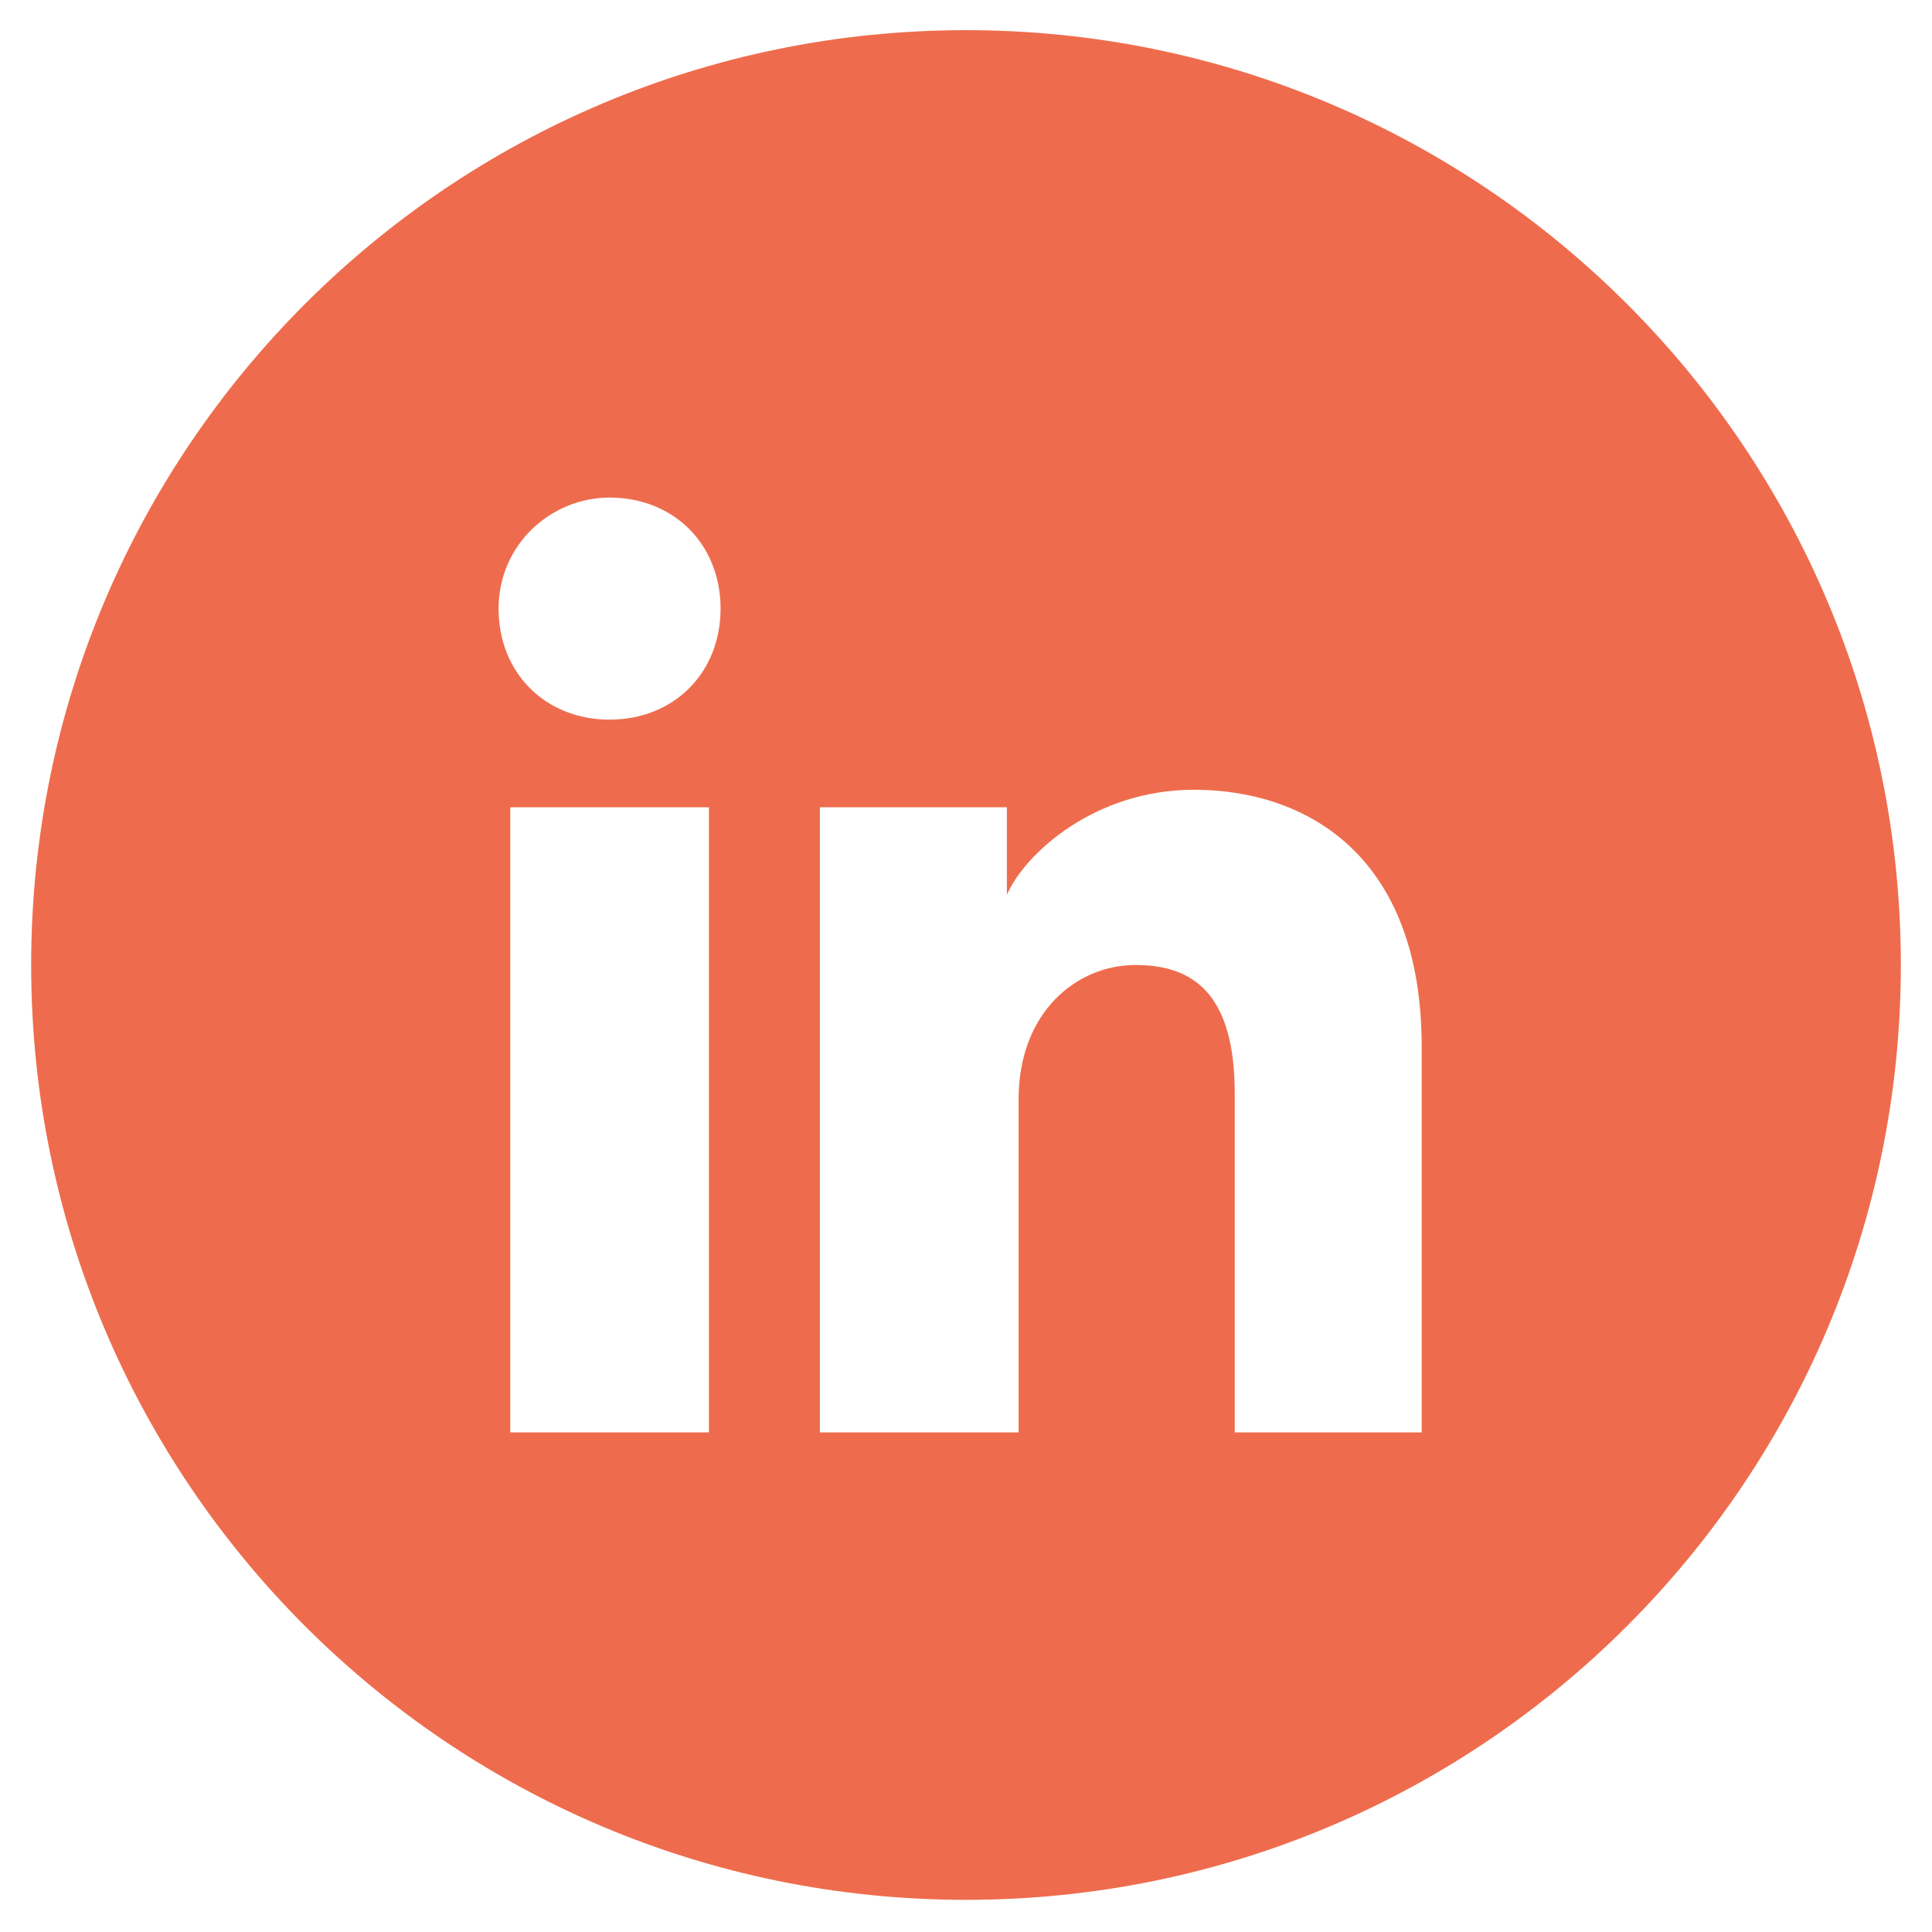 <svg width="31" height="31" viewBox="0 0 31 31" fill="none" xmlns="http://www.w3.org/2000/svg">
<path fill-rule="evenodd" clip-rule="evenodd" d="M0.5 15.484C0.5 7.2 7.216 0.484 15.5 0.484C23.784 0.484 30.5 7.2 30.5 15.484C30.5 23.769 23.784 30.484 15.5 30.484C7.216 30.484 0.5 23.769 0.5 15.484ZM8.188 12.953V22.984H11.375V12.953H8.188ZM8 9.766C8 10.797 8.75 11.547 9.781 11.547C10.812 11.547 11.562 10.797 11.562 9.766C11.562 8.734 10.812 7.984 9.781 7.984C8.844 7.984 8 8.734 8 9.766ZM19.812 22.984H22.812V16.797C22.812 13.703 20.938 12.672 19.156 12.672C17.562 12.672 16.438 13.703 16.156 14.359V12.953H13.156V22.984H16.344V17.641C16.344 16.234 17.281 15.484 18.219 15.484C19.156 15.484 19.812 15.953 19.812 17.547V22.984Z" fill="#EE6C4D"/>
</svg>

